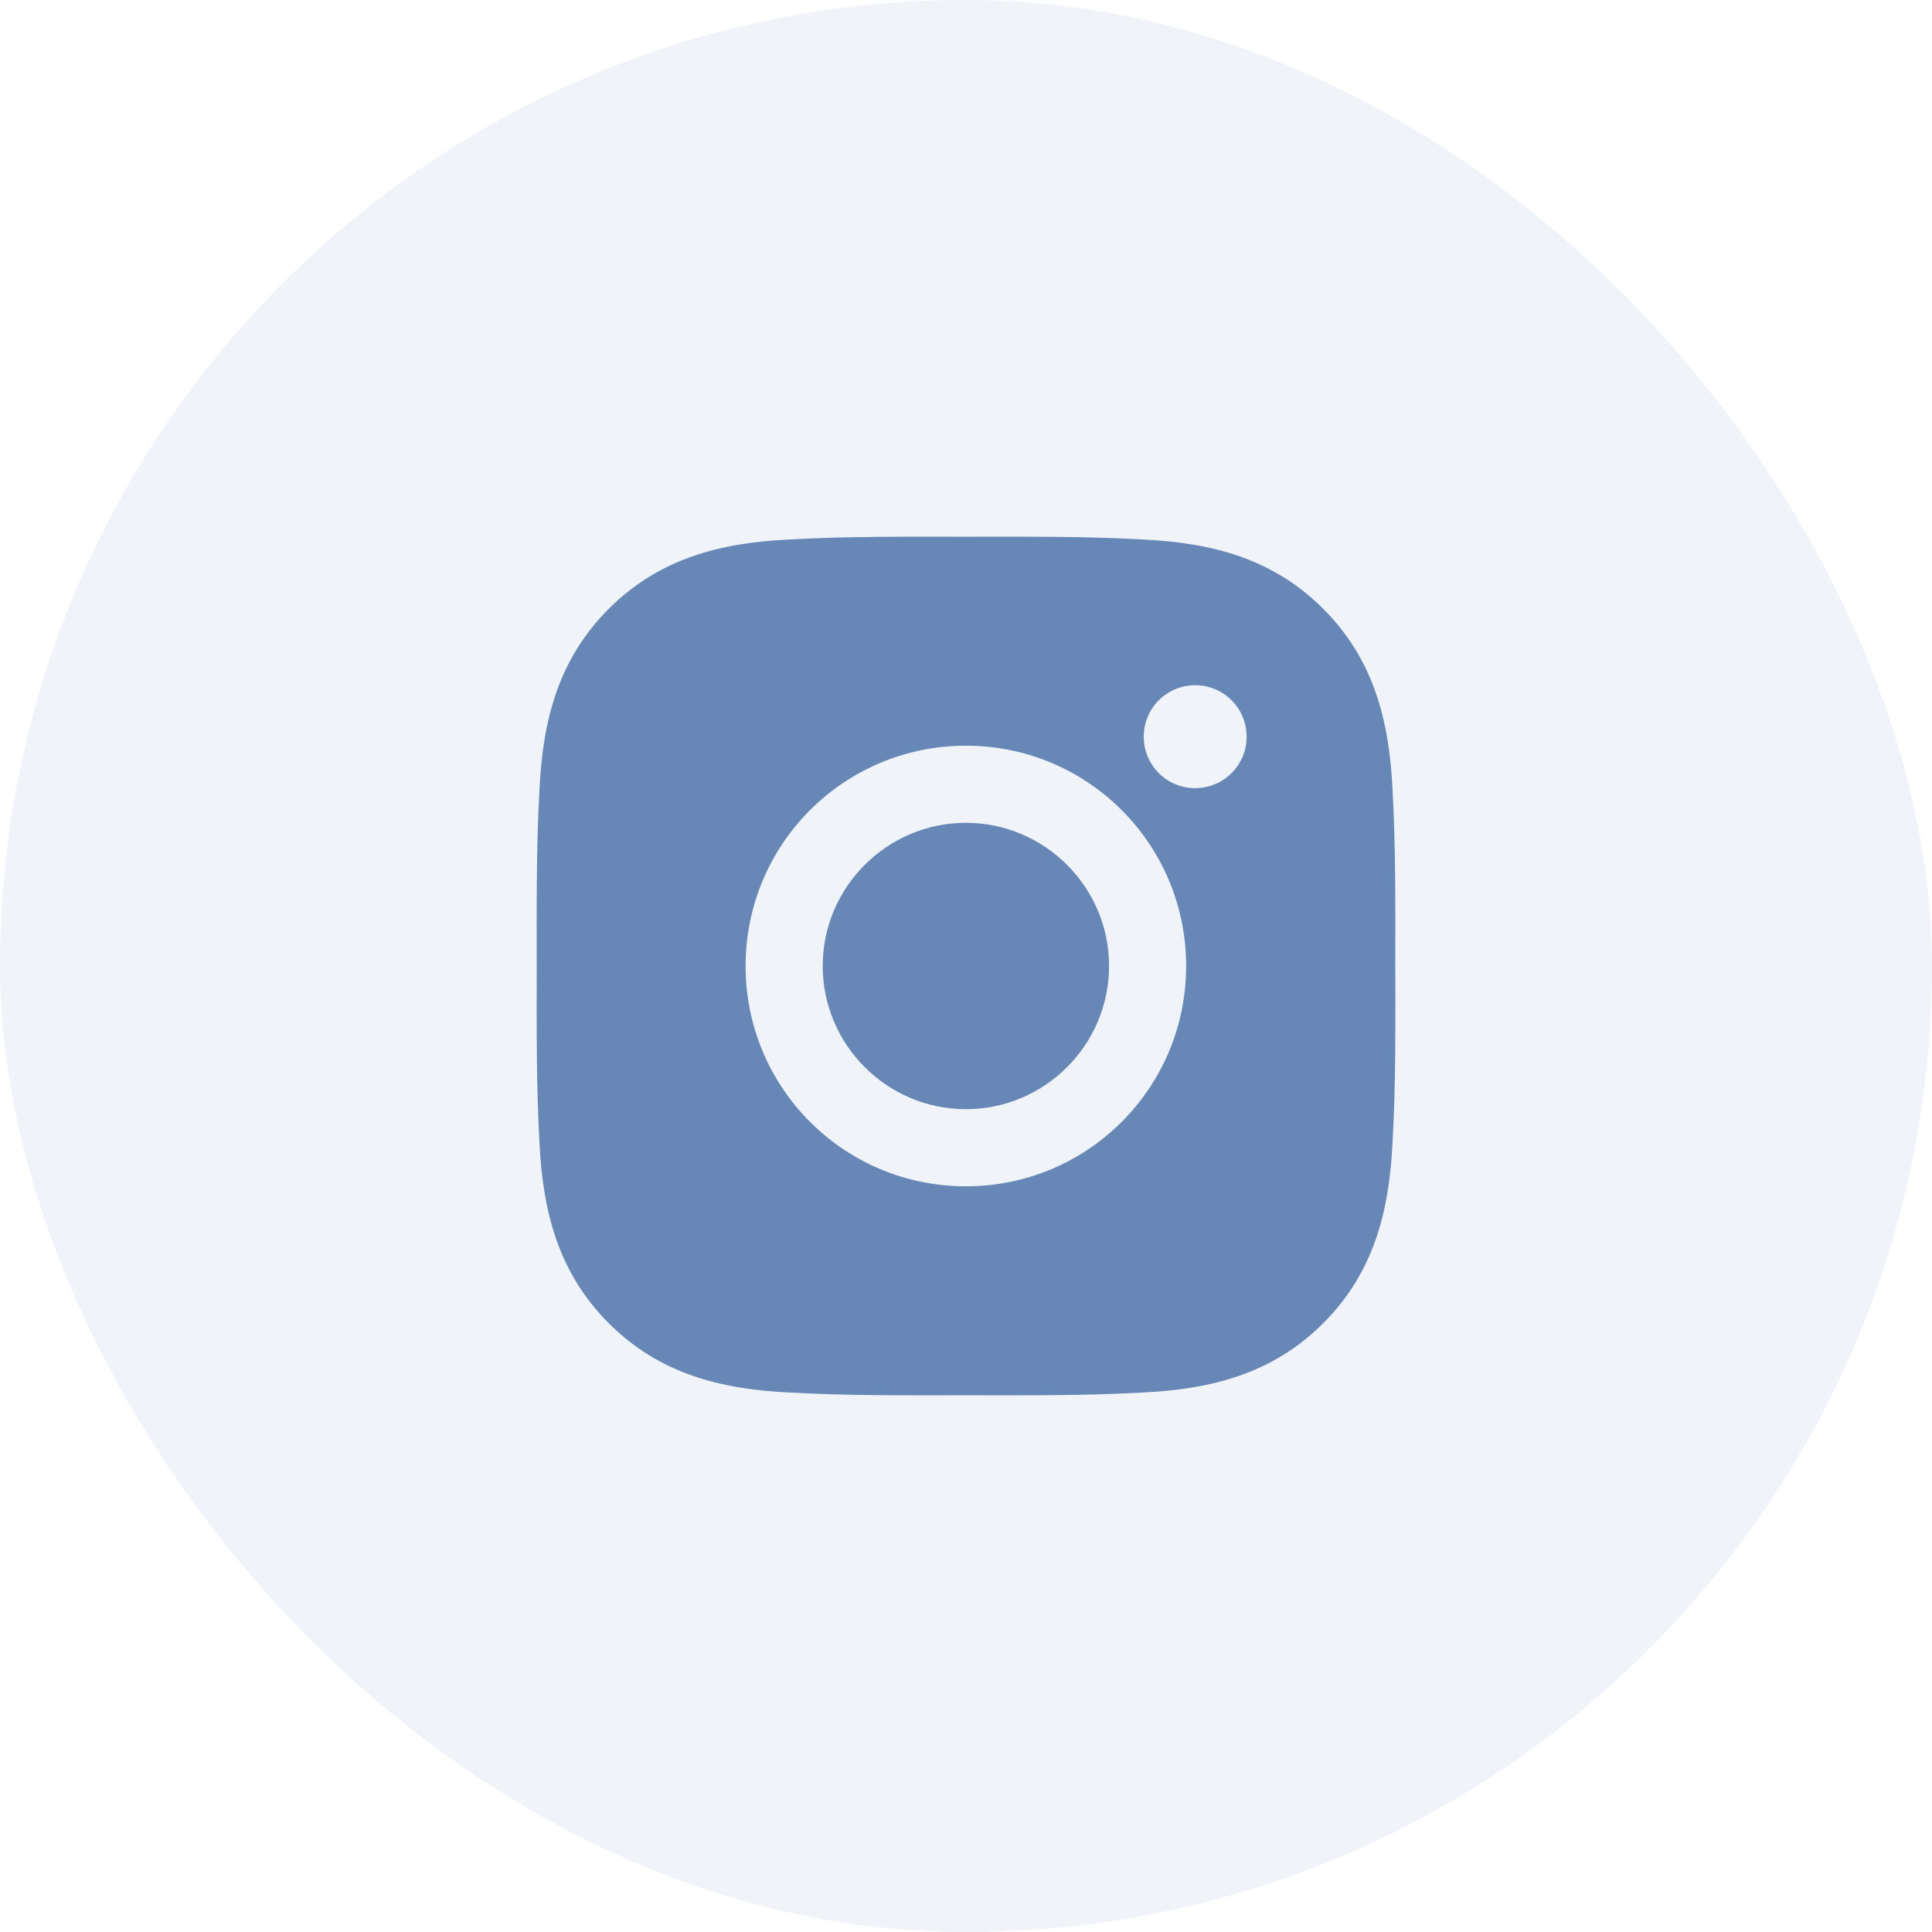 <svg width="36" height="36" viewBox="0 0 36 36" fill="none" xmlns="http://www.w3.org/2000/svg">
<rect width="36" height="36" rx="18" fill="#6787B7" fill-opacity="0.1"/>
<path d="M17.998 15.332C16.529 15.332 15.33 16.531 15.33 18C15.33 19.469 16.529 20.668 17.998 20.668C19.467 20.668 20.666 19.469 20.666 18C20.666 16.531 19.467 15.332 17.998 15.332ZM25.999 18C25.999 16.895 26.009 15.8 25.947 14.698C25.885 13.417 25.593 12.28 24.656 11.344C23.718 10.405 22.583 10.115 21.302 10.053C20.197 9.991 19.103 10.001 18 10.001C16.895 10.001 15.8 9.991 14.698 10.053C13.417 10.115 12.28 10.407 11.344 11.344C10.405 12.282 10.115 13.417 10.053 14.698C9.991 15.803 10.001 16.897 10.001 18C10.001 19.103 9.991 20.2 10.053 21.302C10.115 22.583 10.407 23.72 11.344 24.657C12.282 25.595 13.417 25.885 14.698 25.947C15.802 26.009 16.897 25.999 18 25.999C19.105 25.999 20.199 26.009 21.302 25.947C22.583 25.885 23.72 25.593 24.656 24.657C25.595 23.718 25.885 22.583 25.947 21.302C26.011 20.2 25.999 19.105 25.999 18ZM17.998 22.105C15.726 22.105 13.893 20.271 13.893 18C13.893 15.729 15.726 13.895 17.998 13.895C20.269 13.895 22.102 15.729 22.102 18C22.102 20.271 20.269 22.105 17.998 22.105ZM22.271 14.686C21.74 14.686 21.312 14.258 21.312 13.727C21.312 13.197 21.74 12.768 22.271 12.768C22.801 12.768 23.229 13.197 23.229 13.727C23.229 13.853 23.205 13.978 23.157 14.094C23.108 14.21 23.038 14.316 22.949 14.405C22.86 14.494 22.754 14.565 22.638 14.613C22.521 14.661 22.397 14.686 22.271 14.686Z" fill="#6787B7"/>
</svg>

